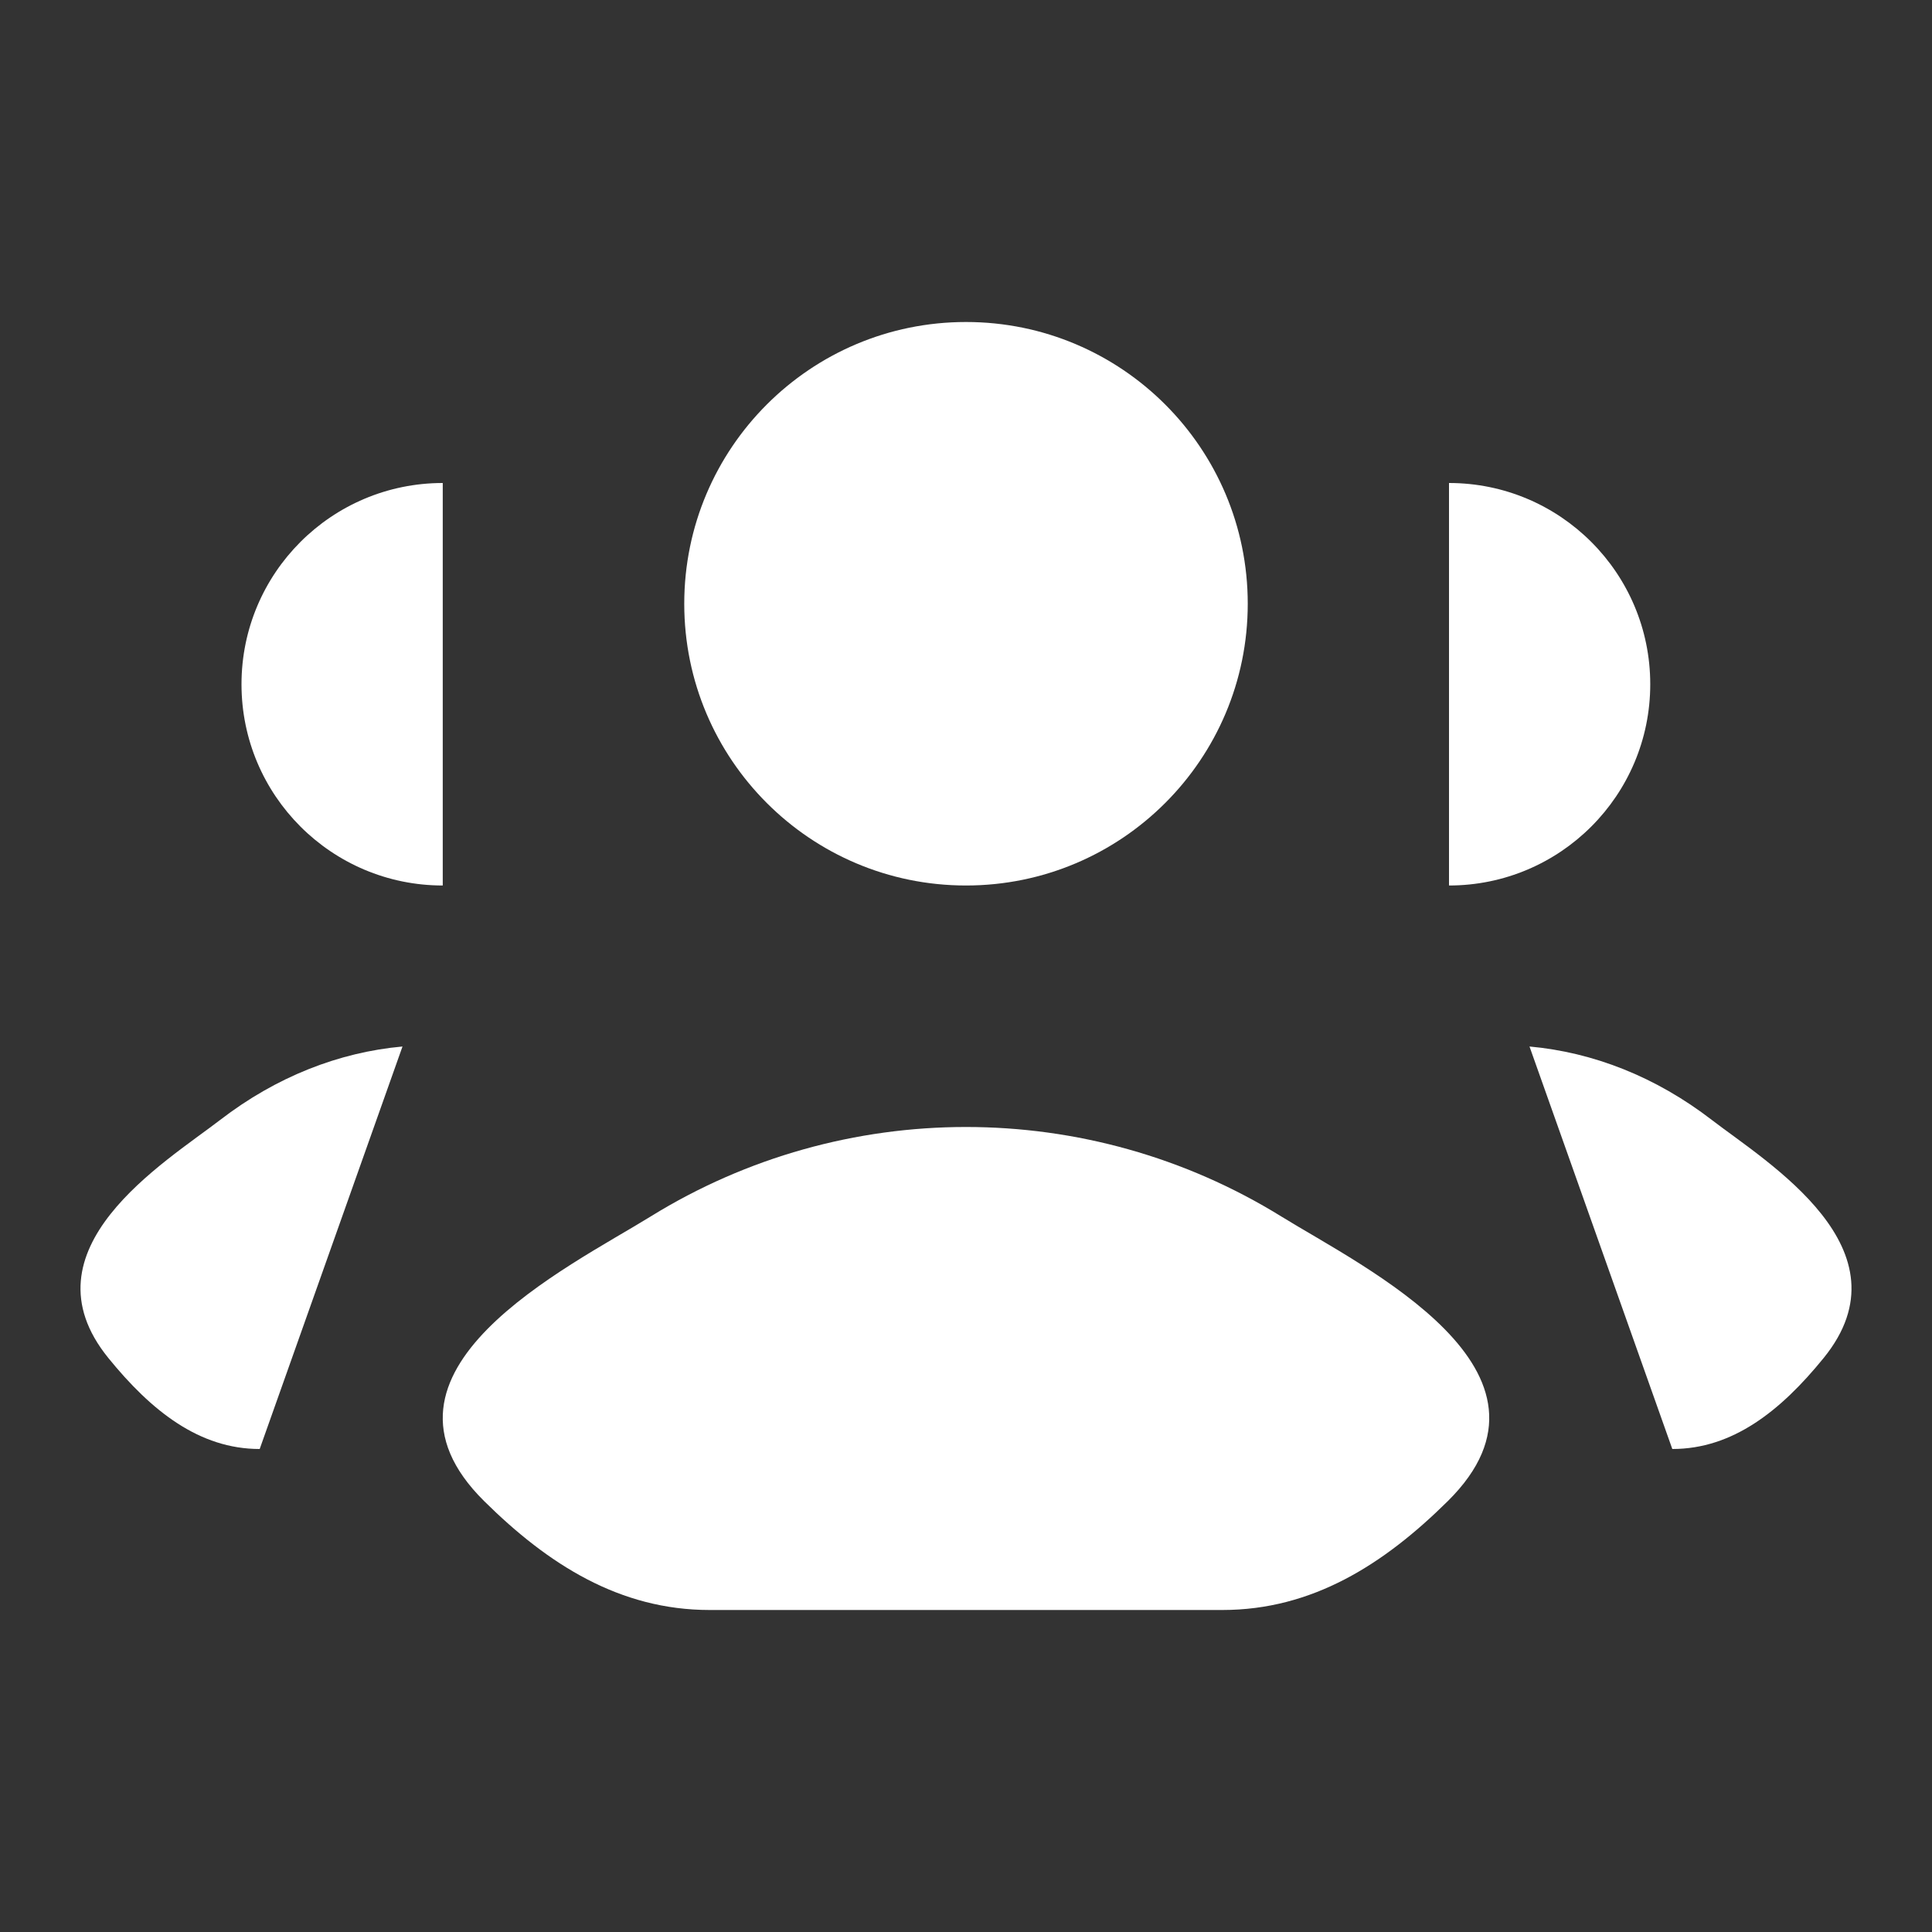 <svg width="48" height="48" viewBox="0 0 48 48" fill="none" xmlns="http://www.w3.org/2000/svg">
<rect x="0" y="0" width="48" height="48" fill="#333333" stroke="none"/>
<path d="M41.548 36C43.046 36 44.238 35.057 45.309 33.738C47.5 31.039 43.902 28.882 42.53 27.825C41.136 26.751 39.579 26.143 38 26M36 22C38.761 22 41 19.761 41 17C41 14.239 38.761 12 36 12" fill="white"/>
<path d="M6.452 36C4.953 36 3.761 35.057 2.691 33.738C0.5 31.039 4.097 28.882 5.469 27.825C6.864 26.751 8.421 26.143 10 26M11 22C8.238 22 6 19.761 6 17C6 14.239 8.238 12 11 12" fill="white"/>
<path d="M16.167 30.222C14.124 31.486 8.766 34.066 12.029 37.295C13.623 38.872 15.399 40 17.631 40H30.369C32.601 40 34.376 38.872 35.97 37.295C39.234 34.066 33.876 31.486 31.832 30.222C27.04 27.259 20.959 27.259 16.167 30.222Z" fill="white"/>
<path d="M31 15C31 18.866 27.866 22 24 22C20.134 22 17 18.866 17 15C17 11.134 20.134 8 24 8C27.866 8 31 11.134 31 15Z" fill="white"/>
</svg>
